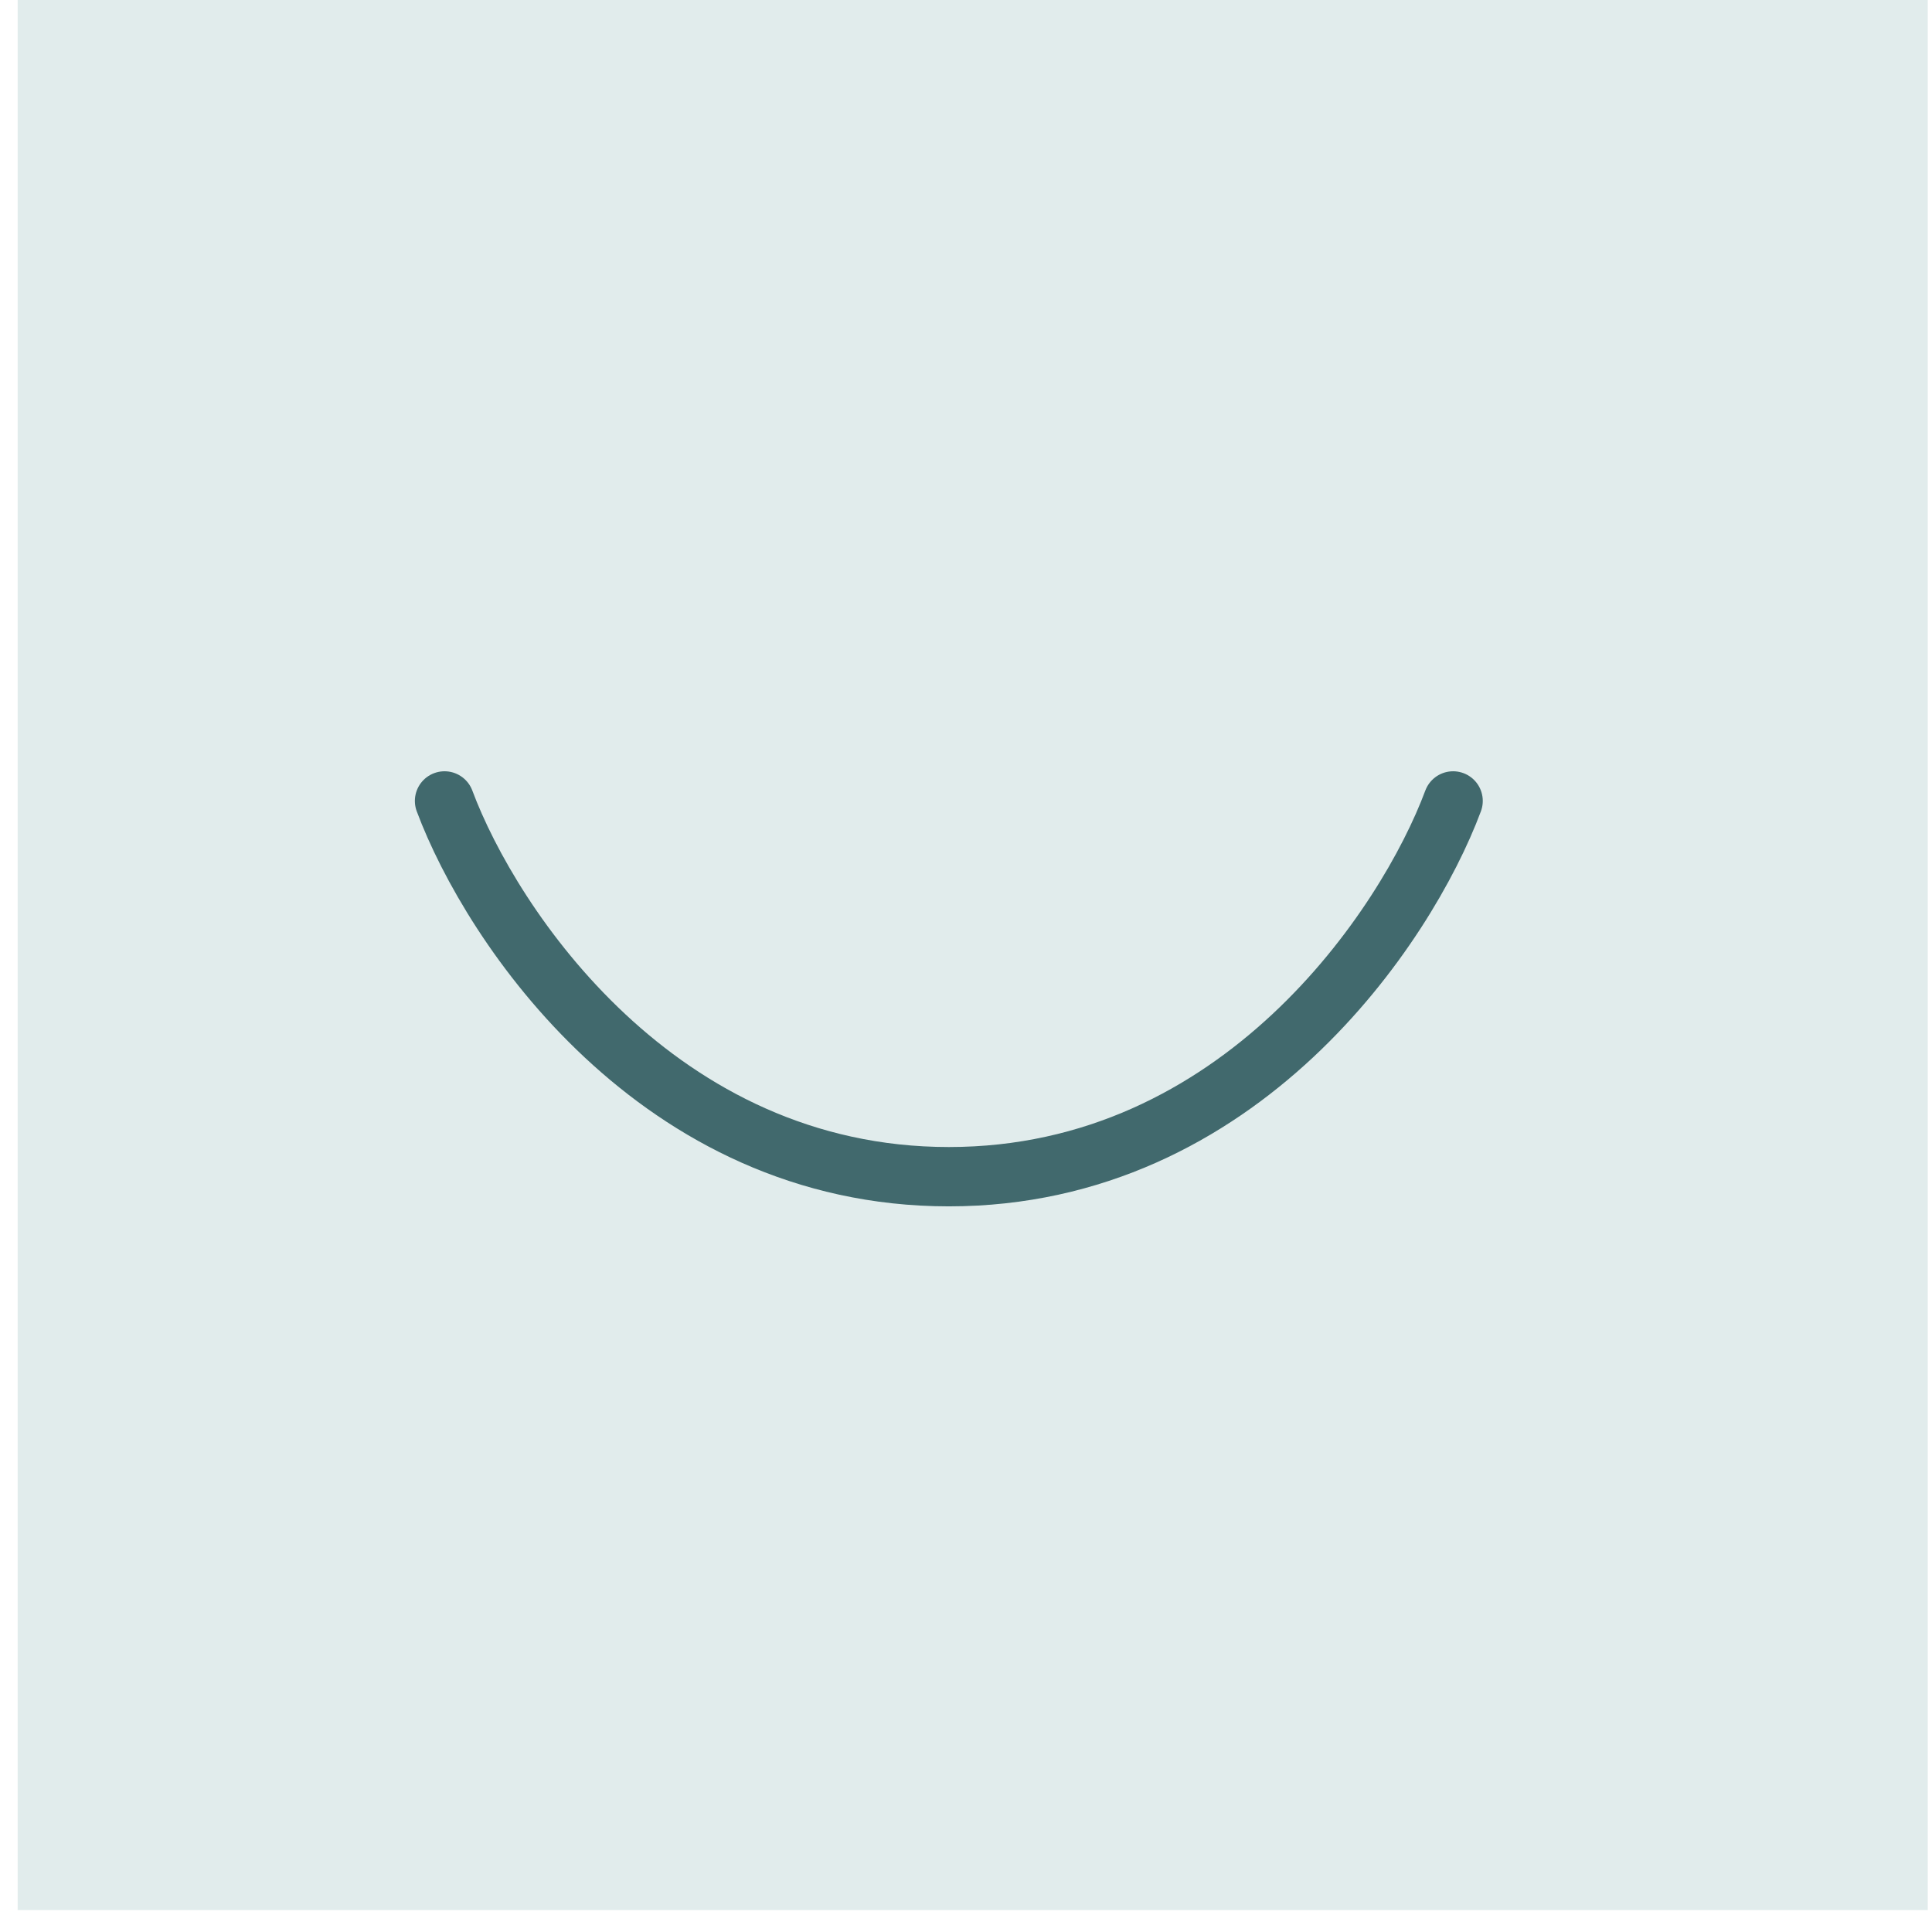 <svg width="55" height="55" viewBox="0 0 55 55" fill="none" xmlns="http://www.w3.org/2000/svg">
<rect x="54.879" y="54.376" width="54.376" height="54.376" transform="rotate(180 54.879 54.376)" fill="#E1ECEC"/>
<path d="M12.655 22.801C13.985 26.366 18.718 33.498 27.012 33.498C35.305 33.498 40.038 26.366 41.367 22.801" stroke="#41696D" stroke-width="1.689" stroke-linecap="round" stroke-linejoin="round"/>
</svg>
